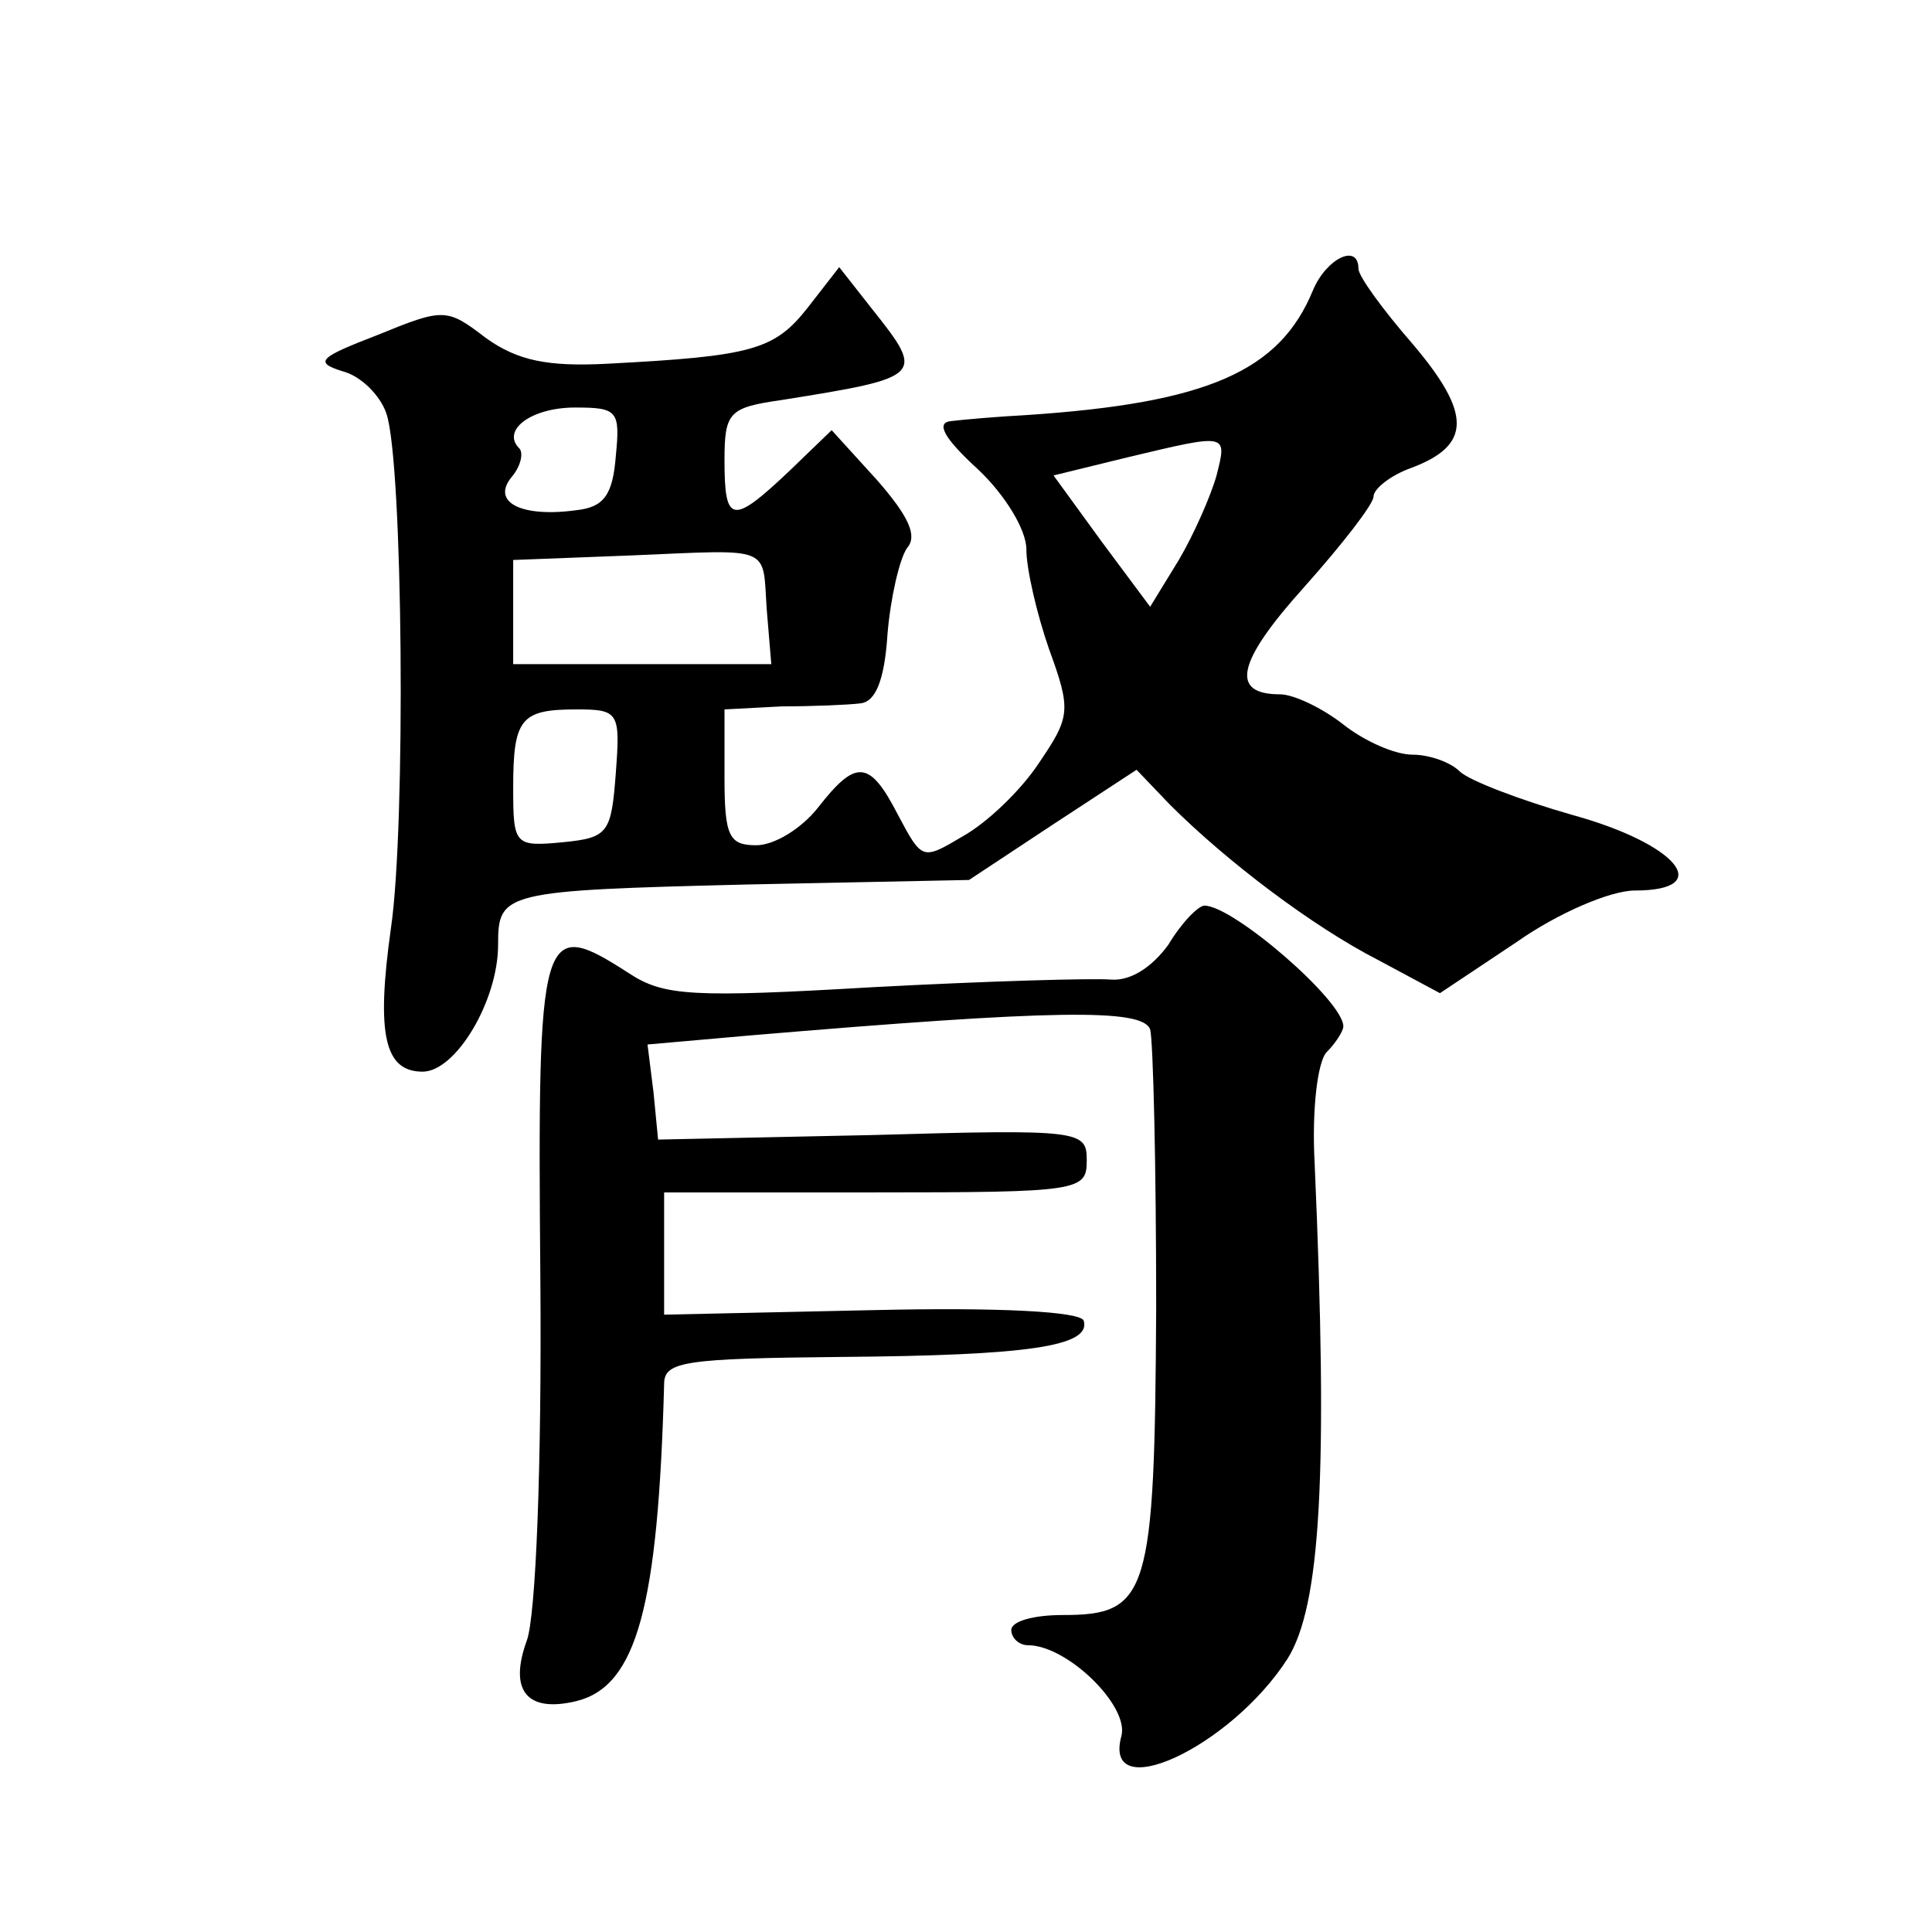 <?xml version="1.0" standalone="no"?>
<!DOCTYPE svg PUBLIC "-//W3C//DTD SVG 20010904//EN"
 "http://www.w3.org/TR/2001/REC-SVG-20010904/DTD/svg10.dtd">
<svg version="1.0" xmlns="http://www.w3.org/2000/svg"
 width="128pt" height="128pt" viewBox="0 0 128 128"
 preserveAspectRatio="xMidYMid meet">
<g transform="translate(0,128) scale(0.1,-0.1)"
fill="#0" stroke="none">
<path d="M870 1088 c-22 -54 -70 -75 -190 -83 -19 -1 -42 -3 -50 -4 -10 -1 -5 -11
18 -32 18 -17 32 -40 32 -53 0 -13 7 -43 15 -66 15 -41 14 -45 -7 -76 -12 -18 -34
-39 -50 -48 -27 -16 -27 -16 -43 14 -19 37 -28 37 -53 5 -11 -14 -29 -25 -41 -25
-18 0 -21 6 -21 45 l0 45 38 2 c20 0 44 1 52 2 10 1 16 15 18 46 2 24 8 50 13 57
7 8 1 21 -20 45 l-30 33 -28 -27 c-38 -36 -43 -35 -43 7 0 32 3 35 38 40 94 15
95 16 60 60 l-22 28 -21 -27 c-22 -28 -37 -32 -133 -37 -39 -2 -59 2 -80 17 -26
20 -28 20 -72 2 -39 -15 -42 -18 -23 -24 12 -3 25 -16 29 -28 11 -32 13 -273 3
-341 -10 -71 -4 -95 21 -95 22 0 50 47 50 84 0 35 3 36 165 40 l147 3 56 37 55
36 22 -23 c38 -38 95 -81 138 -103 l41 -22 51 34 c27 19 62 34 78 34 54 0 28 31
-41 50 -35 10 -69 23 -75 29 -6 6 -20 11 -31 11 -12 0 -32 9 -46 20 -14 11 -33
20 -42 20 -33 0 -29 21 16 71 25 28 46 55 46 60 0 5 11 14 25 19 40 15 40 36 1
82 -20 23 -36 45 -36 50 0 17 -21 7 -30 -14z m-462 -110 c-2 -26 -8 -34 -26 -36
-36 -5 -57 5 -43 22 6 7 8 16 5 19 -12 12 8 27 37 27 28 0 30 -2 27 -32z m398 -13
c-4 -14 -15 -39 -25 -56 l-19 -31 -32 43 -32 44 49 12 c67 16 66 16 59 -12z m-298
-89 l3 -36 -86 0 -85 0 0 35 0 34 78 3 c95 4 87 7 90 -36z m-100 -108 c-3 -40 -5
-43 -35 -46 -32 -3 -33 -2 -33 36 0 46 5 52 42 52 28 0 29 -2 26 -42z M774 654
c-11 -15 -25 -24 -38 -23 -12 1 -82 -1 -157 -5 -120 -7 -139 -6 -162 9 -59 38 -61
32 -59 -202 1 -124 -3 -224 -9 -240 -12 -33 0 -48 33 -40 40 10 54 63 58 210 0
15 13 17 118 18 123 1 165 7 160 24 -2 6 -55 9 -140 7 l-138 -3 0 40 0 41 140 0
c135 0 140 1 140 21 0 20 -3 21 -142 17 l-142 -3 -3 31 -4 32 68 6 c201 17 260
18 265 4 2 -7 4 -90 4 -184 -1 -191 -5 -204 -62 -204 -19 0 -34 -4 -34 -10 0 -5
5 -10 11 -10 26 0 67 -40 62 -60 -13 -47 72 -8 110 51 22 35 27 122 18 328 -2 36
2 68 8 74 6 6 11 14 11 17 0 17 -73 80 -92 80 -4 0 -15 -11 -24 -26z"/>
</g>
</svg>
